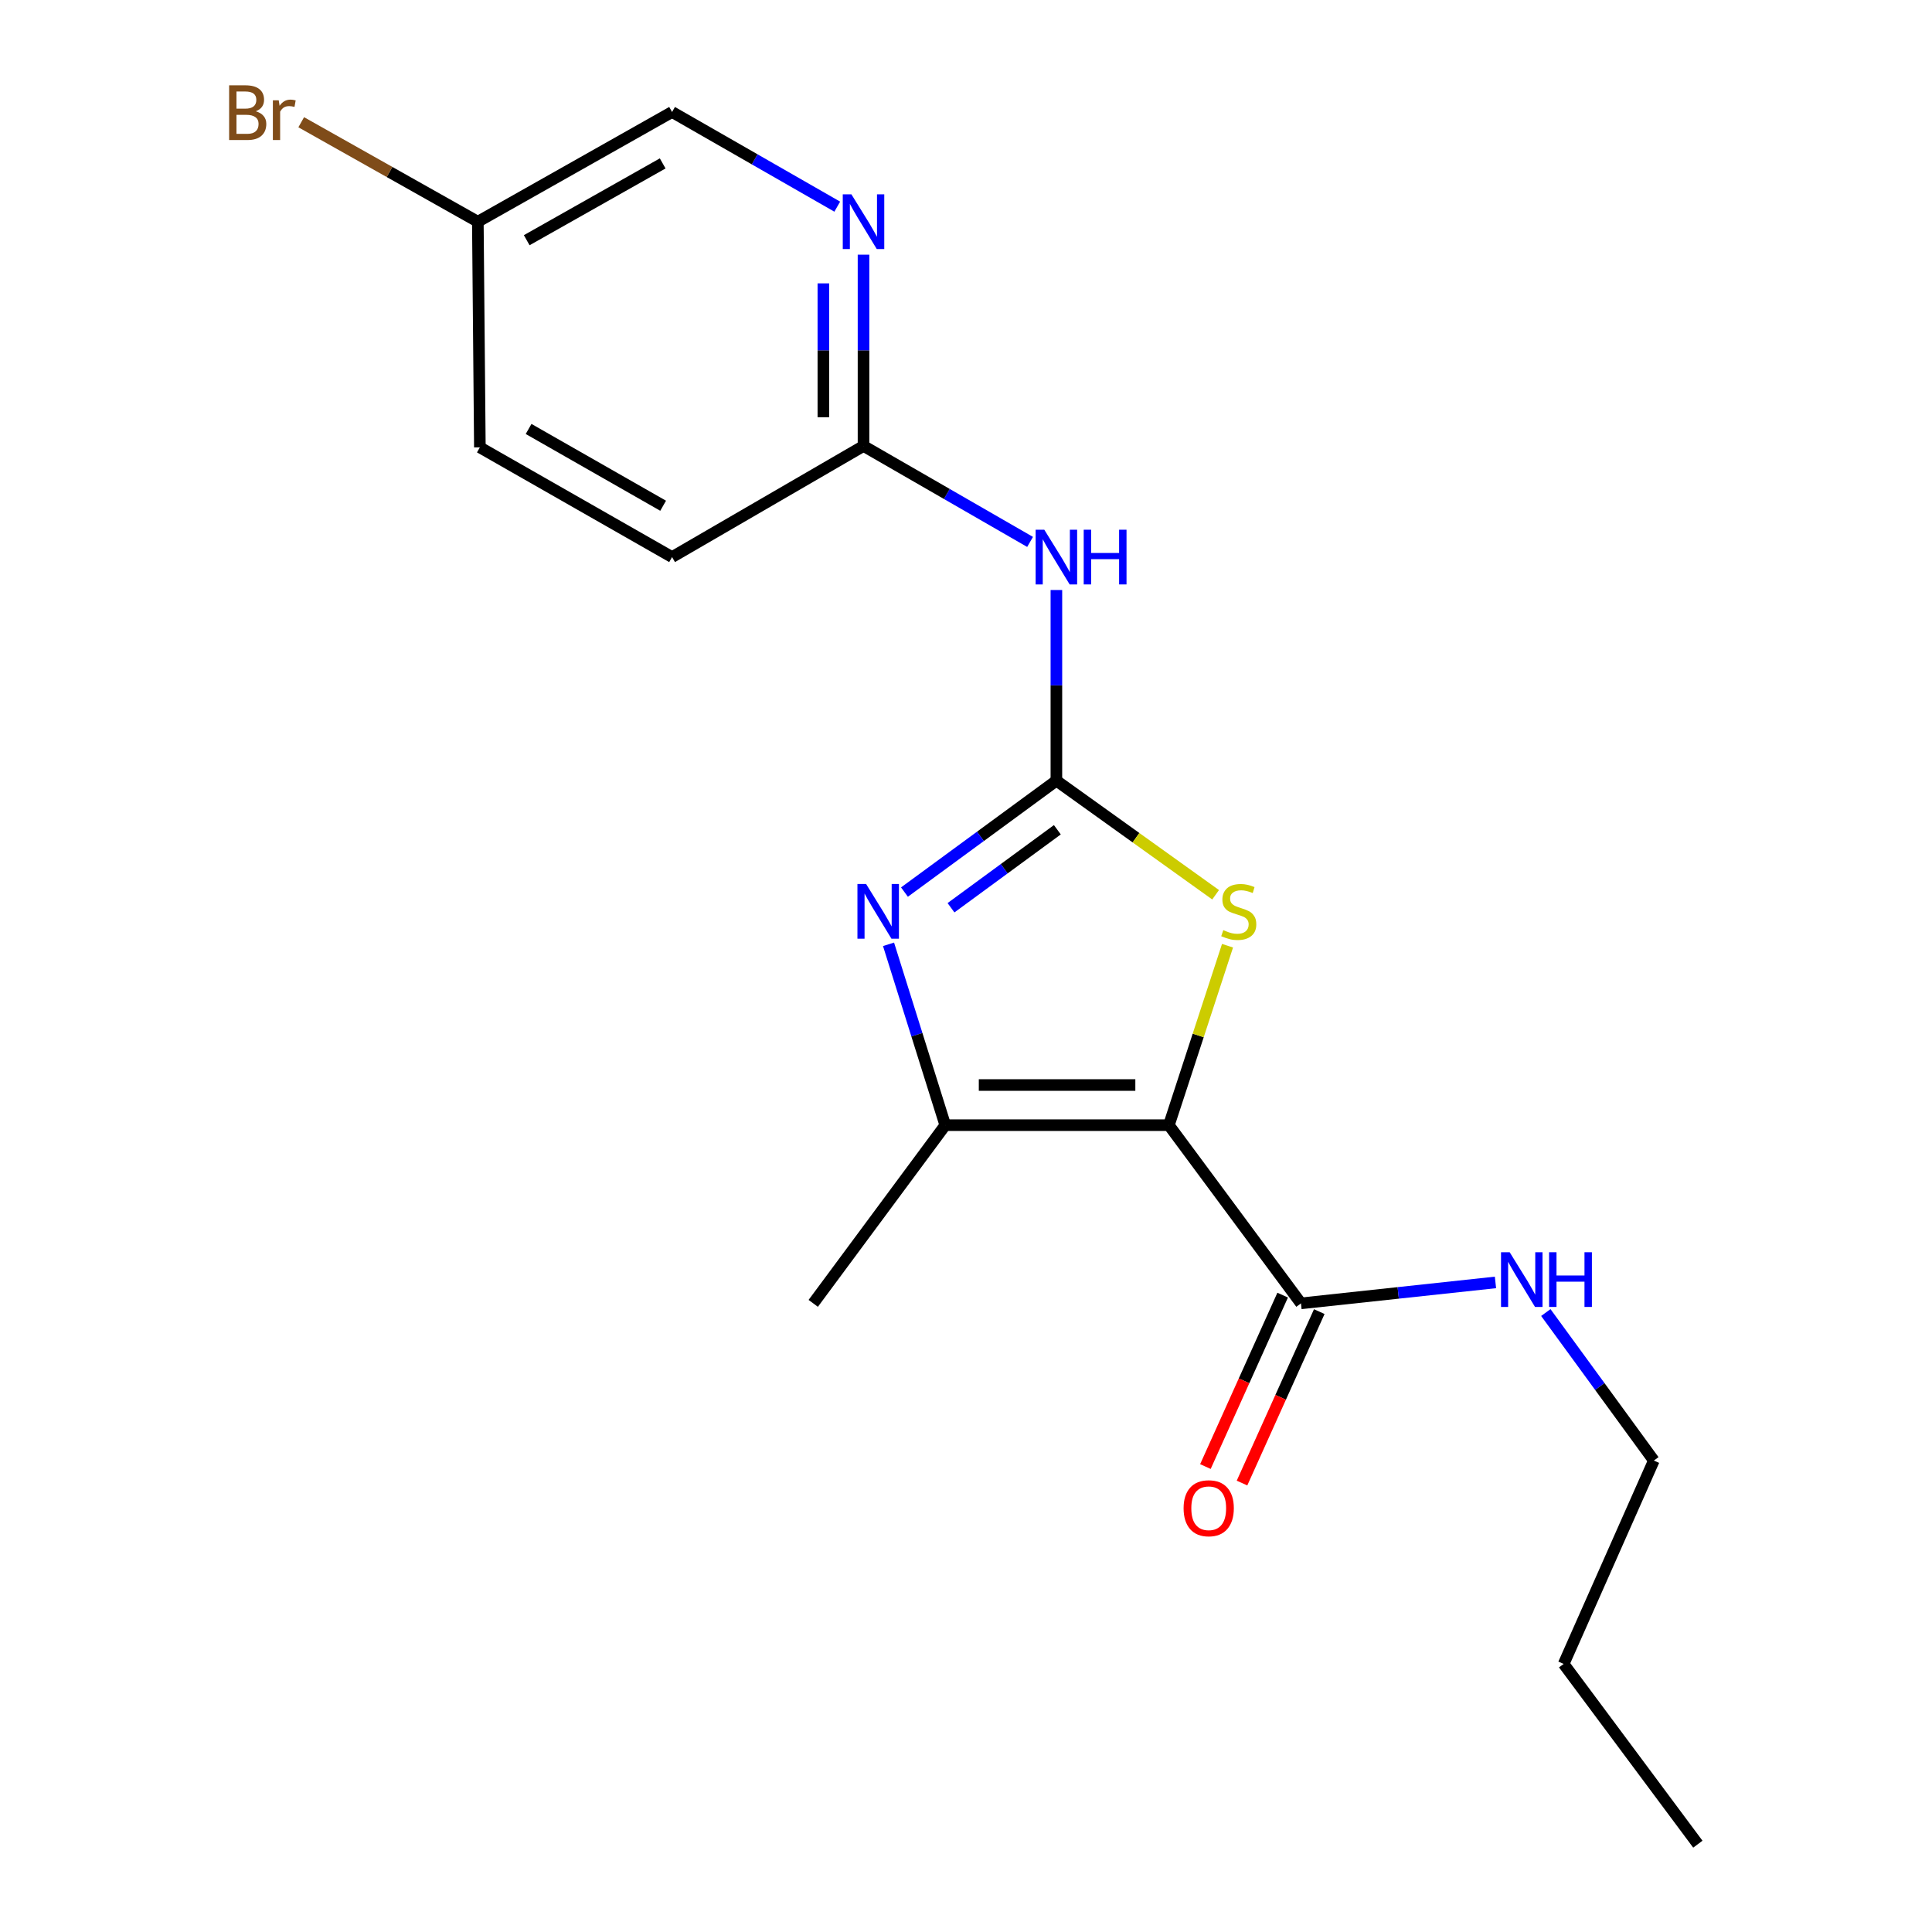 <?xml version='1.0' encoding='iso-8859-1'?>
<svg version='1.1' baseProfile='full'
              xmlns='http://www.w3.org/2000/svg'
                      xmlns:rdkit='http://www.rdkit.org/xml'
                      xmlns:xlink='http://www.w3.org/1999/xlink'
                  xml:space='preserve'
width='1000px' height='1000px' viewBox='0 0 1000 1000'>
<!-- END OF HEADER -->
<rect style='opacity:1.0;fill:#FFFFFF;stroke:none' width='1000' height='1000' x='0' y='0'> </rect>
<path class='bond-2' d='M 605.009,582.385 L 620.187,535.945' style='fill:none;fill-rule:evenodd;stroke:#000000;stroke-width:6px;stroke-linecap:butt;stroke-linejoin:miter;stroke-opacity:1' />
<path class='bond-2' d='M 620.187,535.945 L 635.365,489.504' style='fill:none;fill-rule:evenodd;stroke:#CCCC00;stroke-width:6px;stroke-linecap:butt;stroke-linejoin:miter;stroke-opacity:1' />
<path class='bond-3' d='M 605.009,582.385 L 489.268,582.385' style='fill:none;fill-rule:evenodd;stroke:#000000;stroke-width:6px;stroke-linecap:butt;stroke-linejoin:miter;stroke-opacity:1' />
<path class='bond-3' d='M 587.648,561.604 L 506.629,561.604' style='fill:none;fill-rule:evenodd;stroke:#000000;stroke-width:6px;stroke-linecap:butt;stroke-linejoin:miter;stroke-opacity:1' />
<path class='bond-5' d='M 605.009,582.385 L 673.379,674.62' style='fill:none;fill-rule:evenodd;stroke:#000000;stroke-width:6px;stroke-linecap:butt;stroke-linejoin:miter;stroke-opacity:1' />
<path class='bond-0' d='M 546.786,404.069 L 587.991,433.598' style='fill:none;fill-rule:evenodd;stroke:#000000;stroke-width:6px;stroke-linecap:butt;stroke-linejoin:miter;stroke-opacity:1' />
<path class='bond-0' d='M 587.991,433.598 L 629.197,463.126' style='fill:none;fill-rule:evenodd;stroke:#CCCC00;stroke-width:6px;stroke-linecap:butt;stroke-linejoin:miter;stroke-opacity:1' />
<path class='bond-4' d='M 546.786,404.069 L 546.786,354.731' style='fill:none;fill-rule:evenodd;stroke:#000000;stroke-width:6px;stroke-linecap:butt;stroke-linejoin:miter;stroke-opacity:1' />
<path class='bond-4' d='M 546.786,354.731 L 546.786,305.393' style='fill:none;fill-rule:evenodd;stroke:#0000FF;stroke-width:6px;stroke-linecap:butt;stroke-linejoin:miter;stroke-opacity:1' />
<path class='bond-19' d='M 546.786,404.069 L 507.469,432.904' style='fill:none;fill-rule:evenodd;stroke:#000000;stroke-width:6px;stroke-linecap:butt;stroke-linejoin:miter;stroke-opacity:1' />
<path class='bond-19' d='M 507.469,432.904 L 468.151,461.739' style='fill:none;fill-rule:evenodd;stroke:#0000FF;stroke-width:6px;stroke-linecap:butt;stroke-linejoin:miter;stroke-opacity:1' />
<path class='bond-19' d='M 547.281,429.478 L 519.758,449.662' style='fill:none;fill-rule:evenodd;stroke:#000000;stroke-width:6px;stroke-linecap:butt;stroke-linejoin:miter;stroke-opacity:1' />
<path class='bond-19' d='M 519.758,449.662 L 492.236,469.847' style='fill:none;fill-rule:evenodd;stroke:#0000FF;stroke-width:6px;stroke-linecap:butt;stroke-linejoin:miter;stroke-opacity:1' />
<path class='bond-1' d='M 459.903,488.773 L 474.585,535.579' style='fill:none;fill-rule:evenodd;stroke:#0000FF;stroke-width:6px;stroke-linecap:butt;stroke-linejoin:miter;stroke-opacity:1' />
<path class='bond-1' d='M 474.585,535.579 L 489.268,582.385' style='fill:none;fill-rule:evenodd;stroke:#000000;stroke-width:6px;stroke-linecap:butt;stroke-linejoin:miter;stroke-opacity:1' />
<path class='bond-13' d='M 489.268,582.385 L 420.932,674.62' style='fill:none;fill-rule:evenodd;stroke:#000000;stroke-width:6px;stroke-linecap:butt;stroke-linejoin:miter;stroke-opacity:1' />
<path class='bond-6' d='M 533.166,280.494 L 490.06,255.664' style='fill:none;fill-rule:evenodd;stroke:#0000FF;stroke-width:6px;stroke-linecap:butt;stroke-linejoin:miter;stroke-opacity:1' />
<path class='bond-6' d='M 490.06,255.664 L 446.955,230.833' style='fill:none;fill-rule:evenodd;stroke:#000000;stroke-width:6px;stroke-linecap:butt;stroke-linejoin:miter;stroke-opacity:1' />
<path class='bond-8' d='M 663.906,670.351 L 643.912,714.719' style='fill:none;fill-rule:evenodd;stroke:#000000;stroke-width:6px;stroke-linecap:butt;stroke-linejoin:miter;stroke-opacity:1' />
<path class='bond-8' d='M 643.912,714.719 L 623.918,759.087' style='fill:none;fill-rule:evenodd;stroke:#FF0000;stroke-width:6px;stroke-linecap:butt;stroke-linejoin:miter;stroke-opacity:1' />
<path class='bond-8' d='M 682.853,678.889 L 662.859,723.257' style='fill:none;fill-rule:evenodd;stroke:#000000;stroke-width:6px;stroke-linecap:butt;stroke-linejoin:miter;stroke-opacity:1' />
<path class='bond-8' d='M 662.859,723.257 L 642.864,767.626' style='fill:none;fill-rule:evenodd;stroke:#FF0000;stroke-width:6px;stroke-linecap:butt;stroke-linejoin:miter;stroke-opacity:1' />
<path class='bond-9' d='M 673.379,674.62 L 723.716,669.2' style='fill:none;fill-rule:evenodd;stroke:#000000;stroke-width:6px;stroke-linecap:butt;stroke-linejoin:miter;stroke-opacity:1' />
<path class='bond-9' d='M 723.716,669.2 L 774.052,663.779' style='fill:none;fill-rule:evenodd;stroke:#0000FF;stroke-width:6px;stroke-linecap:butt;stroke-linejoin:miter;stroke-opacity:1' />
<path class='bond-7' d='M 446.955,230.833 L 446.955,181.327' style='fill:none;fill-rule:evenodd;stroke:#000000;stroke-width:6px;stroke-linecap:butt;stroke-linejoin:miter;stroke-opacity:1' />
<path class='bond-7' d='M 446.955,181.327 L 446.955,131.82' style='fill:none;fill-rule:evenodd;stroke:#0000FF;stroke-width:6px;stroke-linecap:butt;stroke-linejoin:miter;stroke-opacity:1' />
<path class='bond-7' d='M 426.173,215.981 L 426.173,181.327' style='fill:none;fill-rule:evenodd;stroke:#000000;stroke-width:6px;stroke-linecap:butt;stroke-linejoin:miter;stroke-opacity:1' />
<path class='bond-7' d='M 426.173,181.327 L 426.173,146.672' style='fill:none;fill-rule:evenodd;stroke:#0000FF;stroke-width:6px;stroke-linecap:butt;stroke-linejoin:miter;stroke-opacity:1' />
<path class='bond-12' d='M 446.955,230.833 L 347.862,288.34' style='fill:none;fill-rule:evenodd;stroke:#000000;stroke-width:6px;stroke-linecap:butt;stroke-linejoin:miter;stroke-opacity:1' />
<path class='bond-10' d='M 433.359,106.966 L 390.611,82.467' style='fill:none;fill-rule:evenodd;stroke:#0000FF;stroke-width:6px;stroke-linecap:butt;stroke-linejoin:miter;stroke-opacity:1' />
<path class='bond-10' d='M 390.611,82.467 L 347.862,57.967' style='fill:none;fill-rule:evenodd;stroke:#000000;stroke-width:6px;stroke-linecap:butt;stroke-linejoin:miter;stroke-opacity:1' />
<path class='bond-16' d='M 800.116,679.372 L 828.07,717.676' style='fill:none;fill-rule:evenodd;stroke:#0000FF;stroke-width:6px;stroke-linecap:butt;stroke-linejoin:miter;stroke-opacity:1' />
<path class='bond-16' d='M 828.07,717.676 L 856.025,755.979' style='fill:none;fill-rule:evenodd;stroke:#000000;stroke-width:6px;stroke-linecap:butt;stroke-linejoin:miter;stroke-opacity:1' />
<path class='bond-20' d='M 347.862,57.967 L 247.326,114.758' style='fill:none;fill-rule:evenodd;stroke:#000000;stroke-width:6px;stroke-linecap:butt;stroke-linejoin:miter;stroke-opacity:1' />
<path class='bond-20' d='M 343.003,84.58 L 272.628,124.333' style='fill:none;fill-rule:evenodd;stroke:#000000;stroke-width:6px;stroke-linecap:butt;stroke-linejoin:miter;stroke-opacity:1' />
<path class='bond-11' d='M 247.326,114.758 L 248.377,231.561' style='fill:none;fill-rule:evenodd;stroke:#000000;stroke-width:6px;stroke-linecap:butt;stroke-linejoin:miter;stroke-opacity:1' />
<path class='bond-14' d='M 247.326,114.758 L 201.619,89.013' style='fill:none;fill-rule:evenodd;stroke:#000000;stroke-width:6px;stroke-linecap:butt;stroke-linejoin:miter;stroke-opacity:1' />
<path class='bond-14' d='M 201.619,89.013 L 155.912,63.267' style='fill:none;fill-rule:evenodd;stroke:#7F4C19;stroke-width:6px;stroke-linecap:butt;stroke-linejoin:miter;stroke-opacity:1' />
<path class='bond-15' d='M 347.862,288.34 L 248.377,231.561' style='fill:none;fill-rule:evenodd;stroke:#000000;stroke-width:6px;stroke-linecap:butt;stroke-linejoin:miter;stroke-opacity:1' />
<path class='bond-15' d='M 343.24,261.775 L 273.601,222.029' style='fill:none;fill-rule:evenodd;stroke:#000000;stroke-width:6px;stroke-linecap:butt;stroke-linejoin:miter;stroke-opacity:1' />
<path class='bond-17' d='M 856.025,755.979 L 809.348,861.249' style='fill:none;fill-rule:evenodd;stroke:#000000;stroke-width:6px;stroke-linecap:butt;stroke-linejoin:miter;stroke-opacity:1' />
<path class='bond-18' d='M 809.348,861.249 L 878.804,954.545' style='fill:none;fill-rule:evenodd;stroke:#000000;stroke-width:6px;stroke-linecap:butt;stroke-linejoin:miter;stroke-opacity:1' />
<path  class='atom-2' d='M 448.291 457.553
L 457.571 472.553
Q 458.491 474.033, 459.971 476.713
Q 461.451 479.393, 461.531 479.553
L 461.531 457.553
L 465.291 457.553
L 465.291 485.873
L 461.411 485.873
L 451.451 469.473
Q 450.291 467.553, 449.051 465.353
Q 447.851 463.153, 447.491 462.473
L 447.491 485.873
L 443.811 485.873
L 443.811 457.553
L 448.291 457.553
' fill='#0000FF'/>
<path  class='atom-3' d='M 633.18 481.433
Q 633.5 481.553, 634.82 482.113
Q 636.14 482.673, 637.58 483.033
Q 639.06 483.353, 640.5 483.353
Q 643.18 483.353, 644.74 482.073
Q 646.3 480.753, 646.3 478.473
Q 646.3 476.913, 645.5 475.953
Q 644.74 474.993, 643.54 474.473
Q 642.34 473.953, 640.34 473.353
Q 637.82 472.593, 636.3 471.873
Q 634.82 471.153, 633.74 469.633
Q 632.7 468.113, 632.7 465.553
Q 632.7 461.993, 635.1 459.793
Q 637.54 457.593, 642.34 457.593
Q 645.62 457.593, 649.34 459.153
L 648.42 462.233
Q 645.02 460.833, 642.46 460.833
Q 639.7 460.833, 638.18 461.993
Q 636.66 463.113, 636.7 465.073
Q 636.7 466.593, 637.46 467.513
Q 638.26 468.433, 639.38 468.953
Q 640.54 469.473, 642.46 470.073
Q 645.02 470.873, 646.54 471.673
Q 648.06 472.473, 649.14 474.113
Q 650.26 475.713, 650.26 478.473
Q 650.26 482.393, 647.62 484.513
Q 645.02 486.593, 640.66 486.593
Q 638.14 486.593, 636.22 486.033
Q 634.34 485.513, 632.1 484.593
L 633.18 481.433
' fill='#CCCC00'/>
<path  class='atom-5' d='M 540.526 274.18
L 549.806 289.18
Q 550.726 290.66, 552.206 293.34
Q 553.686 296.02, 553.766 296.18
L 553.766 274.18
L 557.526 274.18
L 557.526 302.5
L 553.646 302.5
L 543.686 286.1
Q 542.526 284.18, 541.286 281.98
Q 540.086 279.78, 539.726 279.1
L 539.726 302.5
L 536.046 302.5
L 536.046 274.18
L 540.526 274.18
' fill='#0000FF'/>
<path  class='atom-5' d='M 560.926 274.18
L 564.766 274.18
L 564.766 286.22
L 579.246 286.22
L 579.246 274.18
L 583.086 274.18
L 583.086 302.5
L 579.246 302.5
L 579.246 289.42
L 564.766 289.42
L 564.766 302.5
L 560.926 302.5
L 560.926 274.18
' fill='#0000FF'/>
<path  class='atom-8' d='M 440.695 100.598
L 449.975 115.598
Q 450.895 117.078, 452.375 119.758
Q 453.855 122.438, 453.935 122.598
L 453.935 100.598
L 457.695 100.598
L 457.695 128.918
L 453.815 128.918
L 443.855 112.518
Q 442.695 110.598, 441.455 108.398
Q 440.255 106.198, 439.895 105.518
L 439.895 128.918
L 436.215 128.918
L 436.215 100.598
L 440.695 100.598
' fill='#0000FF'/>
<path  class='atom-9' d='M 612.628 780.662
Q 612.628 773.862, 615.988 770.062
Q 619.348 766.262, 625.628 766.262
Q 631.908 766.262, 635.268 770.062
Q 638.628 773.862, 638.628 780.662
Q 638.628 787.542, 635.228 791.462
Q 631.828 795.342, 625.628 795.342
Q 619.388 795.342, 615.988 791.462
Q 612.628 787.582, 612.628 780.662
M 625.628 792.142
Q 629.948 792.142, 632.268 789.262
Q 634.628 786.342, 634.628 780.662
Q 634.628 775.102, 632.268 772.302
Q 629.948 769.462, 625.628 769.462
Q 621.308 769.462, 618.948 772.262
Q 616.628 775.062, 616.628 780.662
Q 616.628 786.382, 618.948 789.262
Q 621.308 792.142, 625.628 792.142
' fill='#FF0000'/>
<path  class='atom-10' d='M 781.406 648.153
L 790.686 663.153
Q 791.606 664.633, 793.086 667.313
Q 794.566 669.993, 794.646 670.153
L 794.646 648.153
L 798.406 648.153
L 798.406 676.473
L 794.526 676.473
L 784.566 660.073
Q 783.406 658.153, 782.166 655.953
Q 780.966 653.753, 780.606 653.073
L 780.606 676.473
L 776.926 676.473
L 776.926 648.153
L 781.406 648.153
' fill='#0000FF'/>
<path  class='atom-10' d='M 801.806 648.153
L 805.646 648.153
L 805.646 660.193
L 820.126 660.193
L 820.126 648.153
L 823.966 648.153
L 823.966 676.473
L 820.126 676.473
L 820.126 663.393
L 805.646 663.393
L 805.646 676.473
L 801.806 676.473
L 801.806 648.153
' fill='#0000FF'/>
<path  class='atom-15' d='M 132.357 57.605
Q 135.077 58.365, 136.437 60.045
Q 137.837 61.685, 137.837 64.125
Q 137.837 68.045, 135.317 70.285
Q 132.837 72.485, 128.117 72.485
L 118.597 72.485
L 118.597 44.165
L 126.957 44.165
Q 131.797 44.165, 134.237 46.125
Q 136.677 48.085, 136.677 51.685
Q 136.677 55.965, 132.357 57.605
M 122.397 47.365
L 122.397 56.245
L 126.957 56.245
Q 129.757 56.245, 131.197 55.125
Q 132.677 53.965, 132.677 51.685
Q 132.677 47.365, 126.957 47.365
L 122.397 47.365
M 128.117 69.285
Q 130.877 69.285, 132.357 67.965
Q 133.837 66.645, 133.837 64.125
Q 133.837 61.805, 132.197 60.645
Q 130.597 59.445, 127.517 59.445
L 122.397 59.445
L 122.397 69.285
L 128.117 69.285
' fill='#7F4C19'/>
<path  class='atom-15' d='M 144.277 51.925
L 144.717 54.765
Q 146.877 51.565, 150.397 51.565
Q 151.517 51.565, 153.037 51.965
L 152.437 55.325
Q 150.717 54.925, 149.757 54.925
Q 148.077 54.925, 146.957 55.605
Q 145.877 56.245, 144.997 57.805
L 144.997 72.485
L 141.237 72.485
L 141.237 51.925
L 144.277 51.925
' fill='#7F4C19'/>
</svg>
